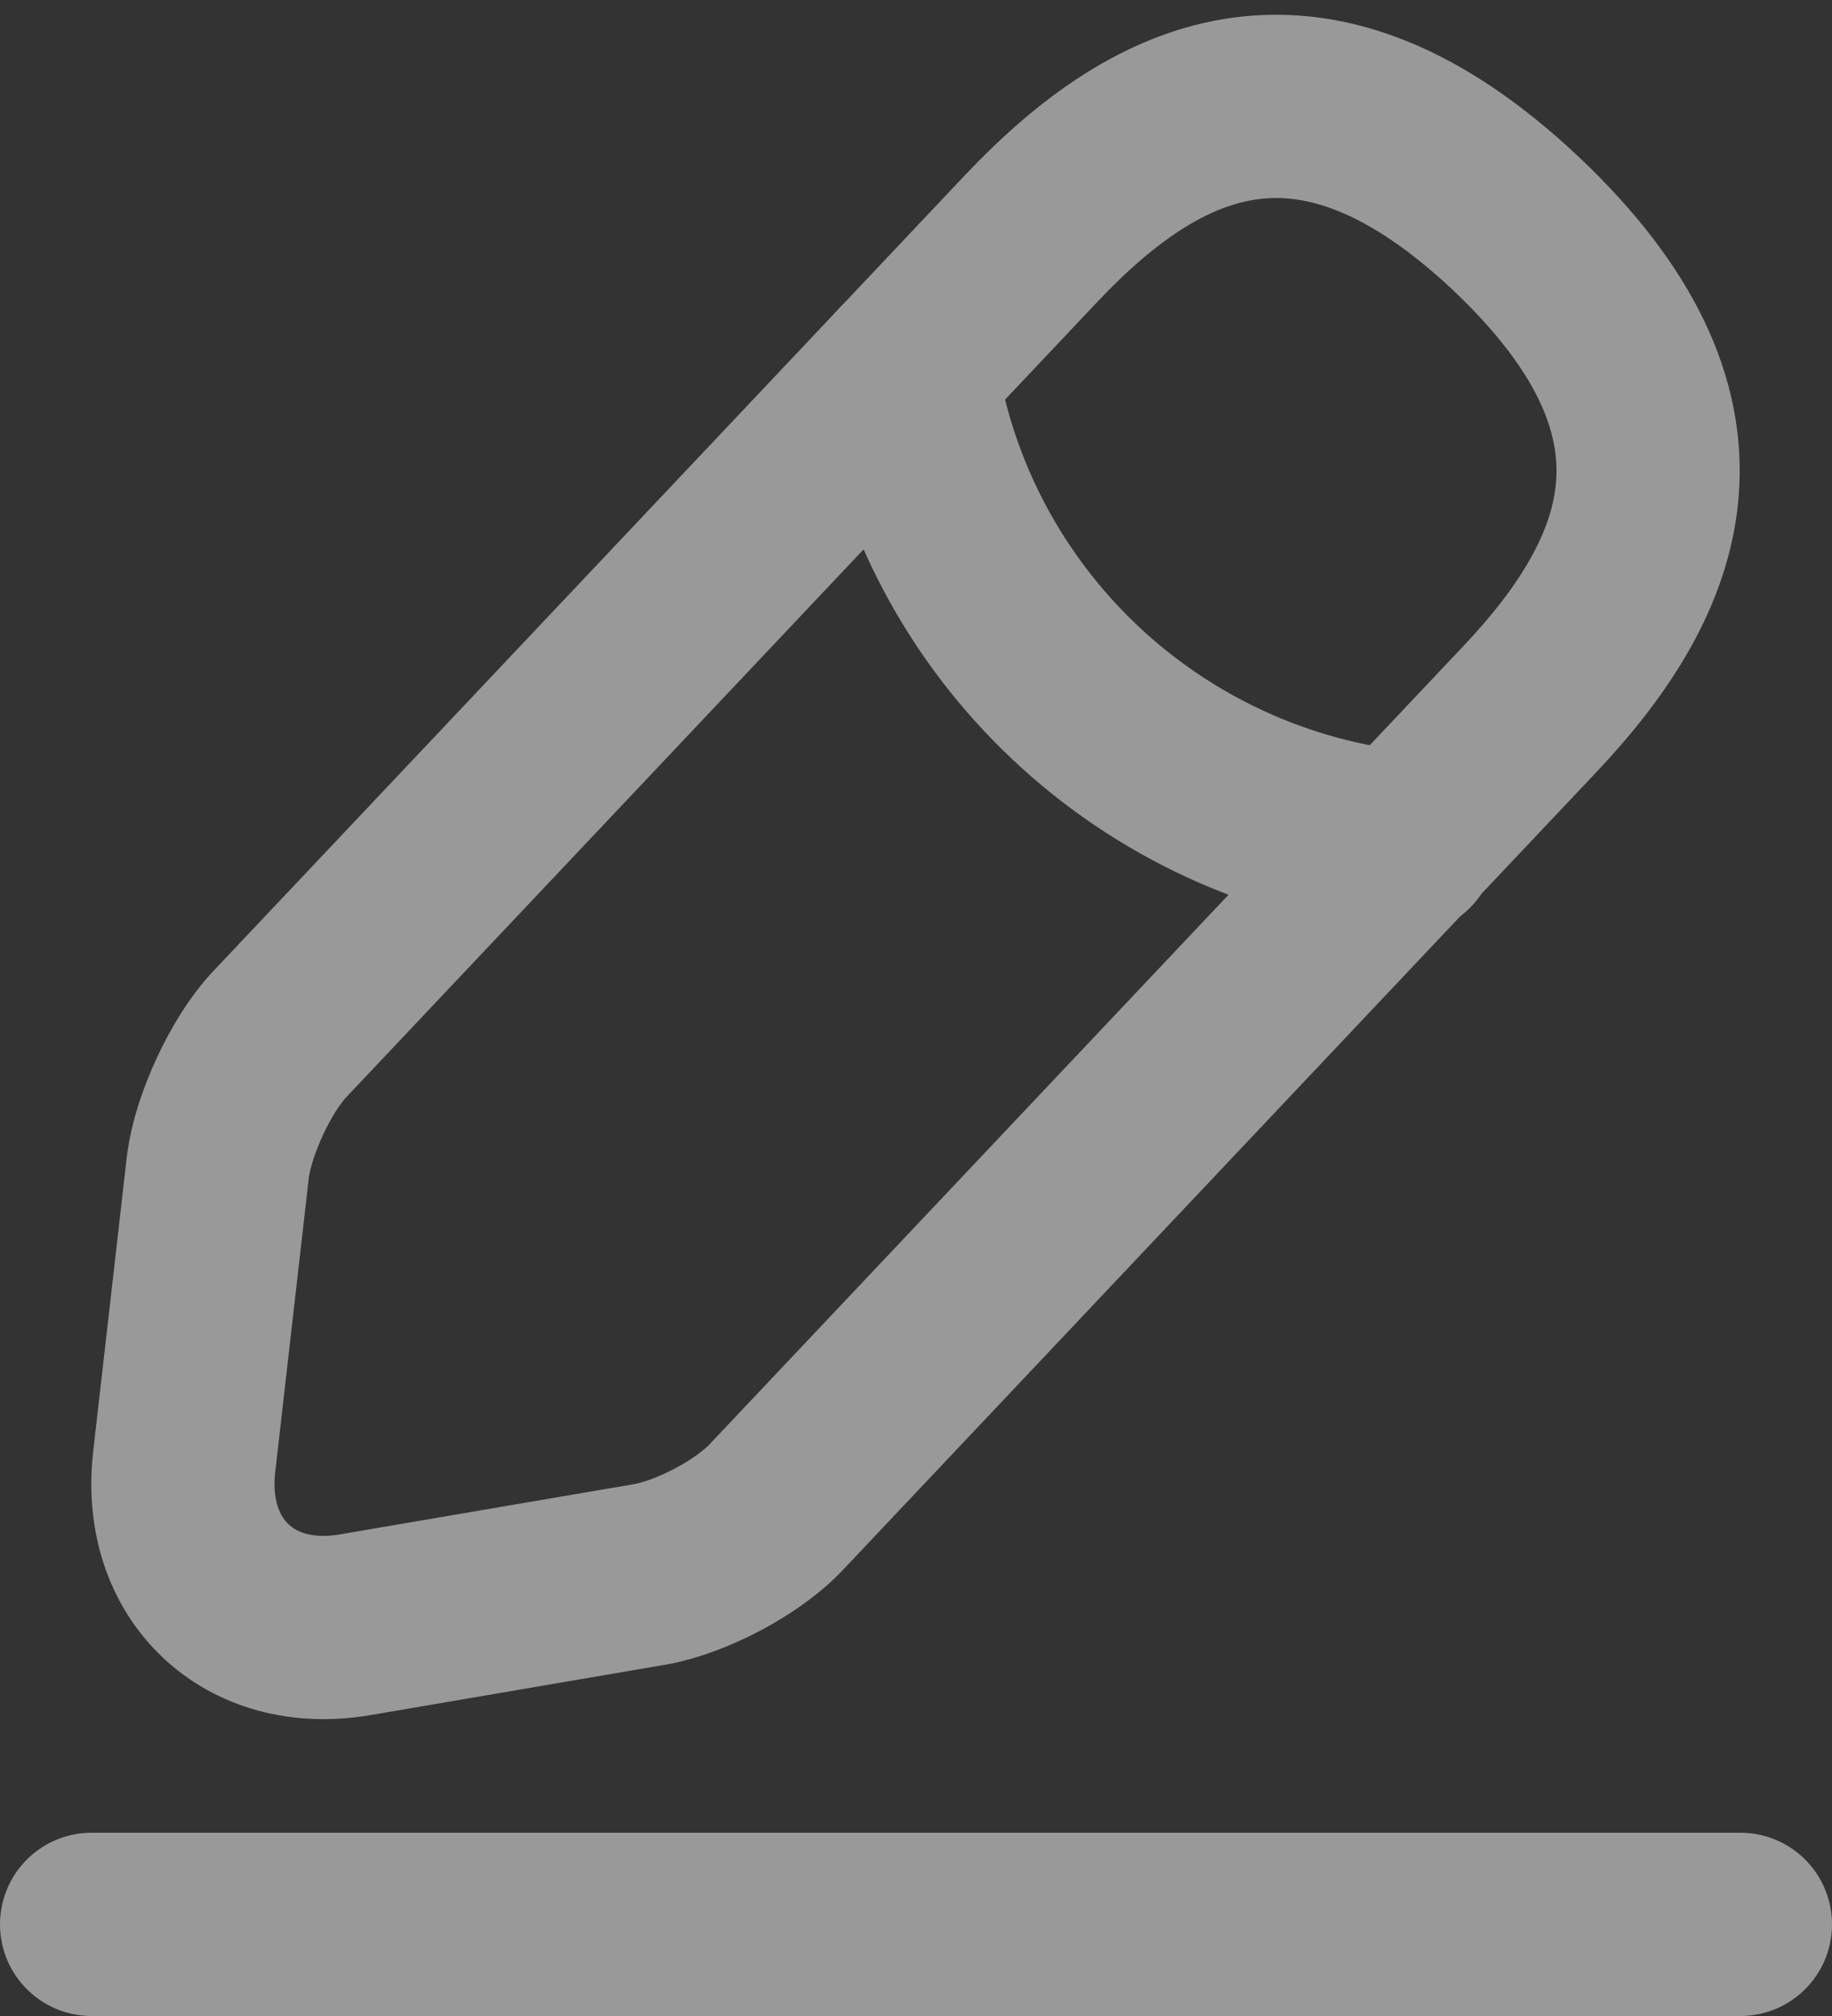 <svg width="20" height="22" viewBox="0 0 20 22" fill="none" xmlns="http://www.w3.org/2000/svg">
<rect x="0" y="0" width="20" height="22" fill="#333333" stroke="none"/>
<g opacity="0.5">
<path d="M11.26 2.6L3.05 11.29C2.74 11.62 2.44 12.27 2.38 12.72L2.01 15.96C1.88 17.13 2.72 17.93 3.88 17.73L7.1 17.18C7.55 17.1 8.18 16.77 8.49 16.43L16.7 7.74C18.12 6.24 18.76 4.53 16.55 2.44C14.35 0.37 12.68 1.1 11.26 2.6Z" stroke="white" stroke-width="2" stroke-miterlimit="10" stroke-linecap="round" stroke-linejoin="round"/>
<path d="M9.89 4.05C10.32 6.81 12.56 8.92 15.34 9.2" stroke="white" stroke-width="2" stroke-miterlimit="10" stroke-linecap="round" stroke-linejoin="round"/>
<path d="M1 21H19" stroke="white" stroke-width="2" stroke-miterlimit="10" stroke-linecap="round" stroke-linejoin="round"/>
</g>
</svg>
